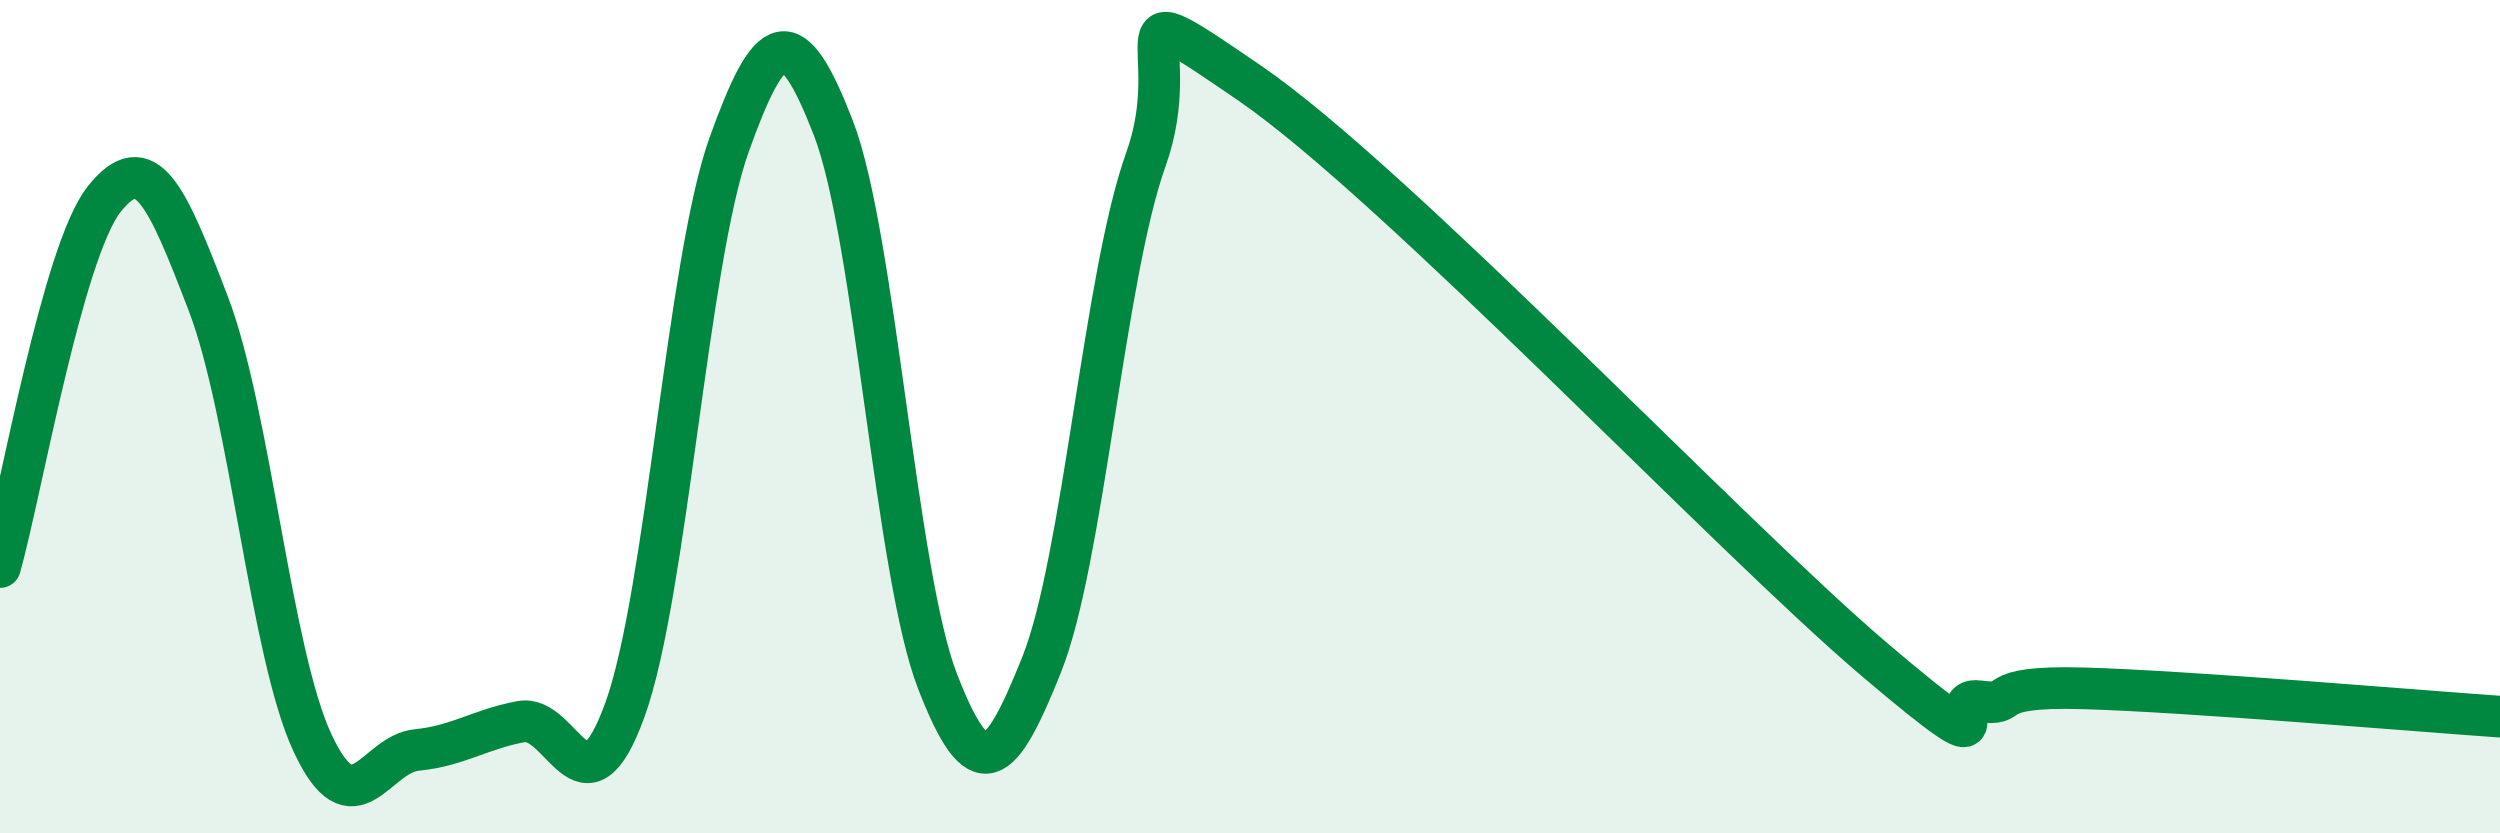 
    <svg width="60" height="20" viewBox="0 0 60 20" xmlns="http://www.w3.org/2000/svg">
      <path
        d="M 0,13.61 C 0.5,11.84 1.5,6.04 2.5,4.78 C 3.5,3.52 4,4.68 5,7.29 C 6,9.9 6.5,15.69 7.5,17.83 C 8.5,19.97 9,18.1 10,18 C 11,17.9 11.5,17.51 12.5,17.32 C 13.5,17.13 14,19.8 15,17.03 C 16,14.26 16.5,6.26 17.5,3.47 C 18.5,0.68 19,0.49 20,3.07 C 21,5.65 21.5,13.77 22.5,16.35 C 23.5,18.93 24,18.45 25,15.95 C 26,13.45 26.5,6.62 27.5,3.83 C 28.5,1.04 26.5,-0.4 30,2 C 33.5,4.4 41.5,12.87 45,15.84 C 48.5,18.81 46.5,16.69 47.5,16.83 C 48.5,16.97 47.5,16.45 50,16.52 C 52.5,16.59 58,17.06 60,17.2L60 20L0 20Z"
        fill="#008740"
        opacity="0.1"
        stroke-linecap="round"
        stroke-linejoin="round"
      />
      <path
        d="M 0,13.61 C 0.5,11.84 1.5,6.04 2.5,4.78 C 3.5,3.52 4,4.68 5,7.29 C 6,9.9 6.5,15.69 7.5,17.83 C 8.5,19.97 9,18.1 10,18 C 11,17.9 11.5,17.51 12.5,17.32 C 13.5,17.13 14,19.8 15,17.03 C 16,14.26 16.5,6.26 17.5,3.47 C 18.5,0.68 19,0.49 20,3.07 C 21,5.65 21.5,13.77 22.5,16.35 C 23.5,18.93 24,18.45 25,15.95 C 26,13.45 26.5,6.62 27.5,3.83 C 28.5,1.04 26.5,-0.4 30,2 C 33.5,4.4 41.5,12.87 45,15.84 C 48.5,18.81 46.5,16.69 47.5,16.83 C 48.5,16.97 47.5,16.45 50,16.52 C 52.5,16.59 58,17.06 60,17.2"
        stroke="#008740"
        stroke-width="1"
        fill="none"
        stroke-linecap="round"
        stroke-linejoin="round"
      />
    </svg>
  